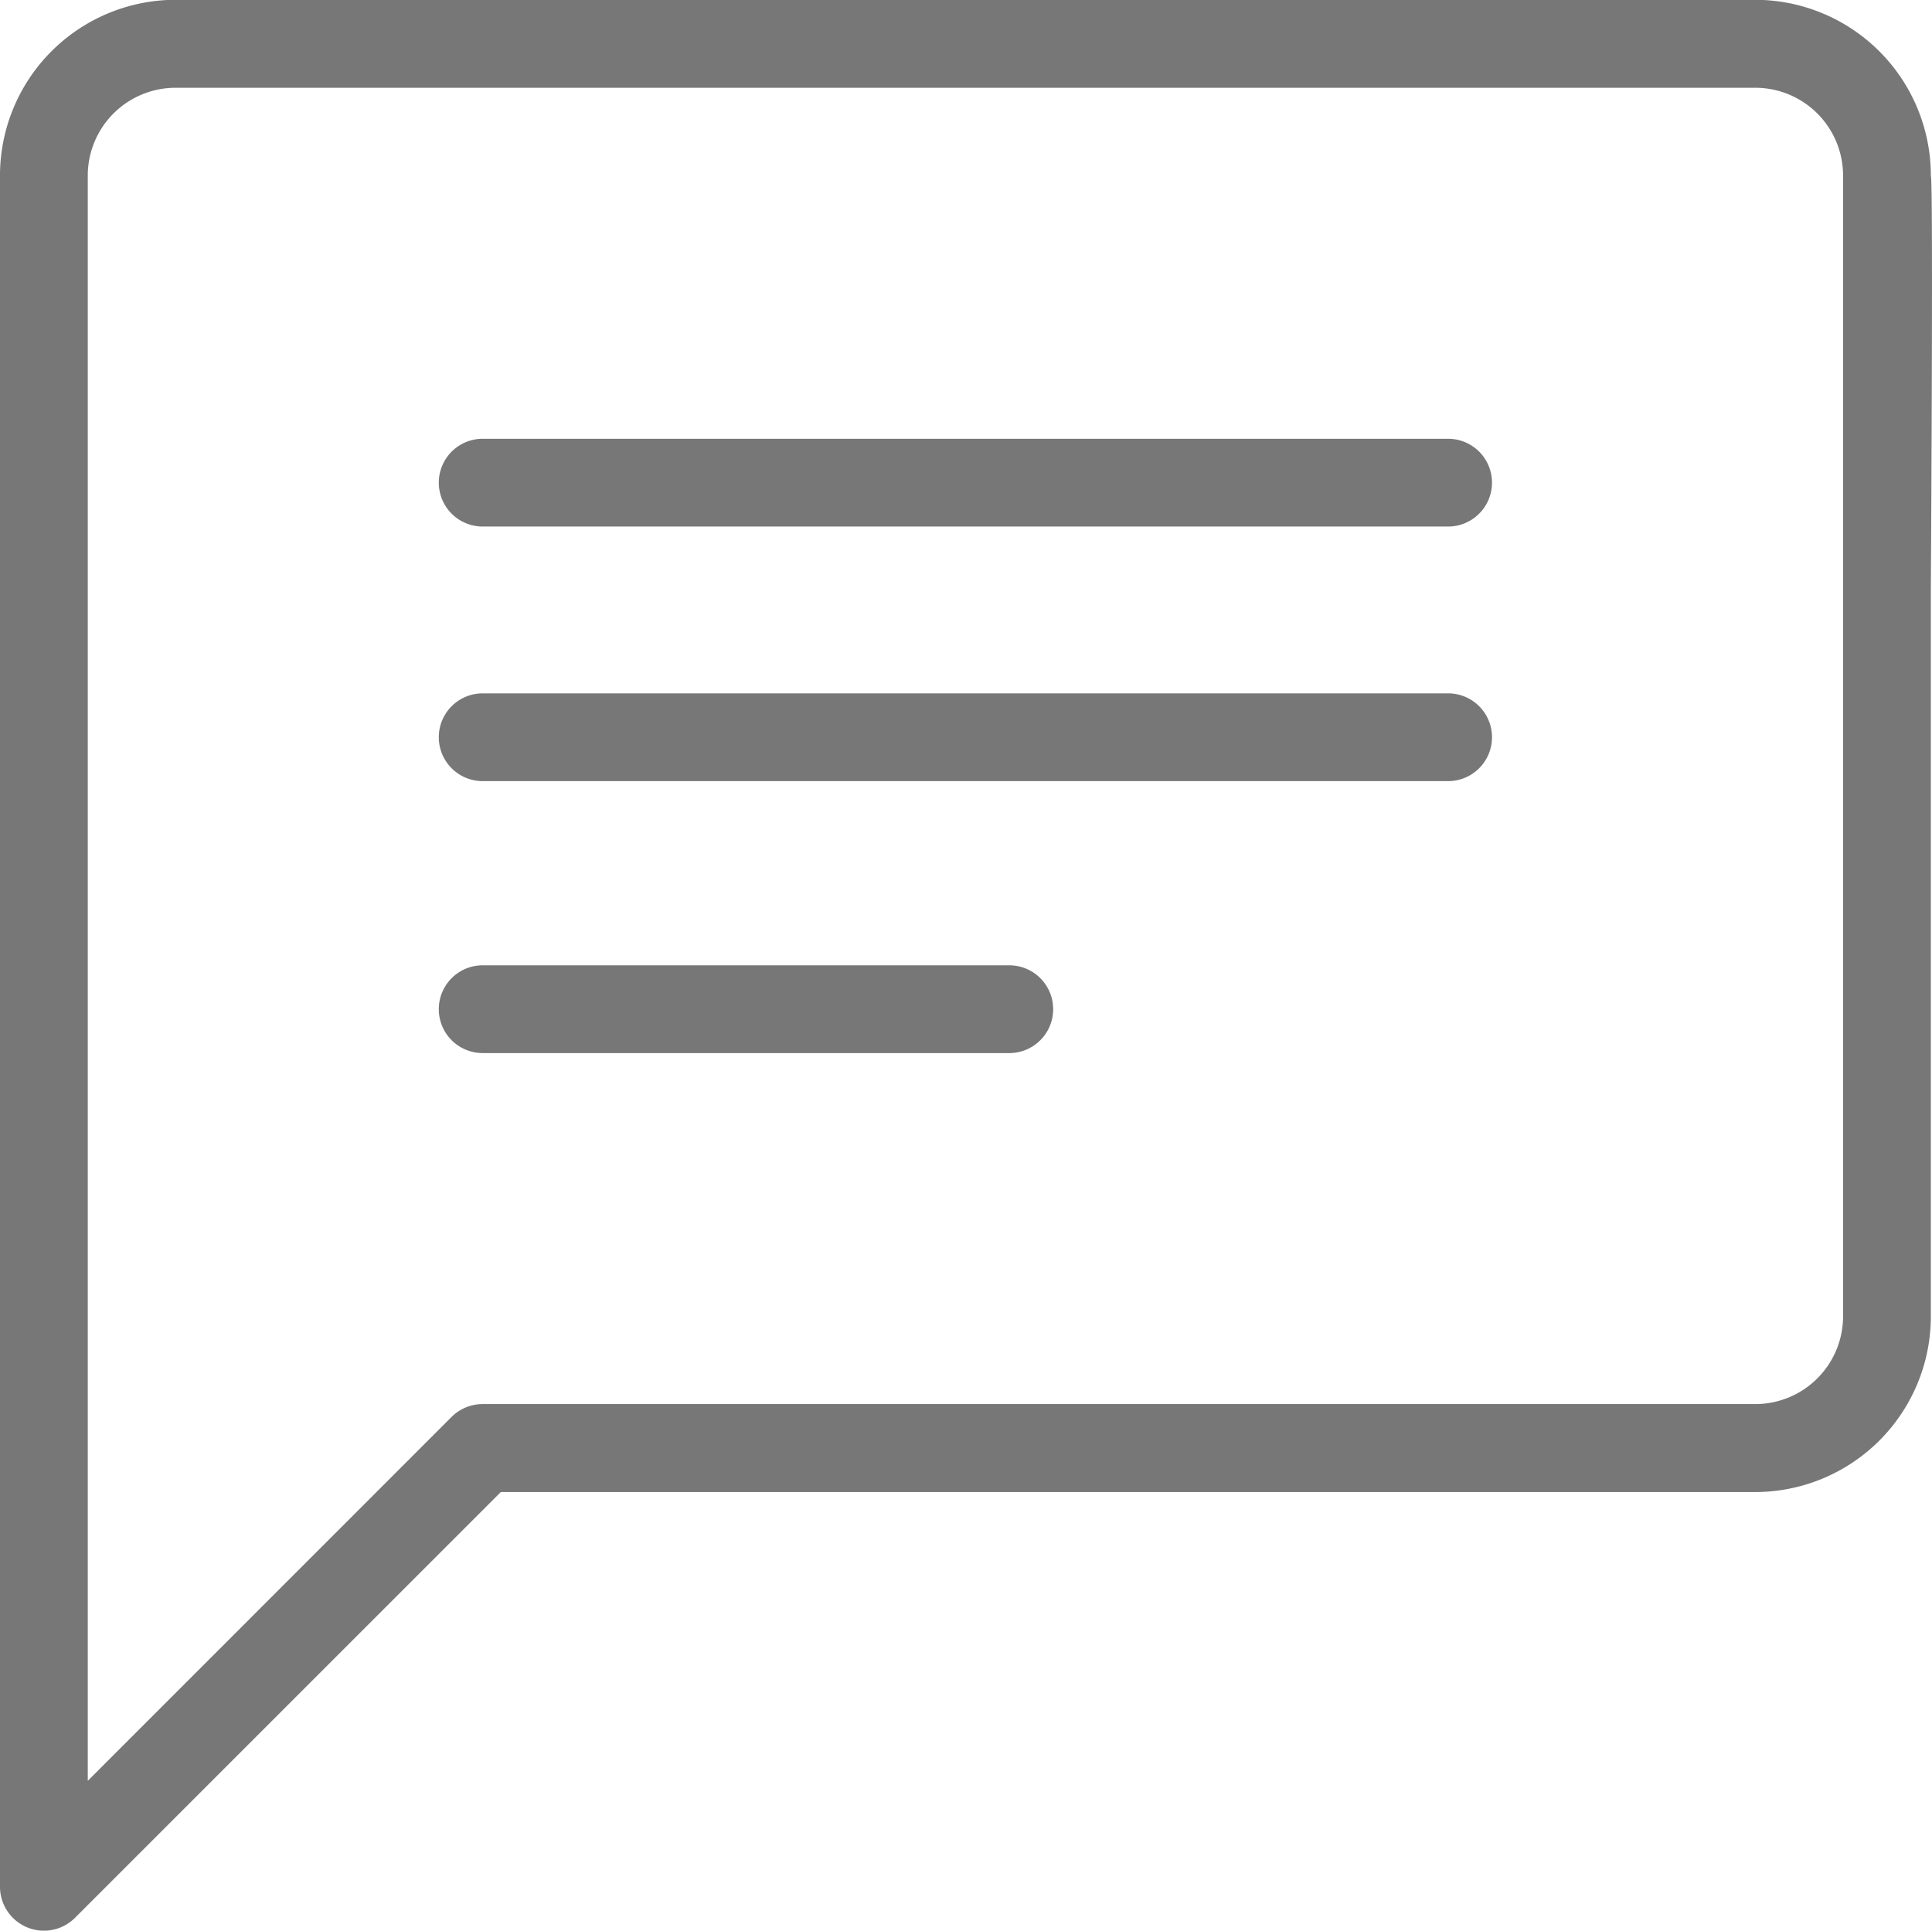 <svg xmlns="http://www.w3.org/2000/svg" width="30.352" height="30.334" viewBox="0 0 30.352 30.334"><defs><style>.a{fill:#777;}</style></defs><g transform="translate(0 -21.333)"><g transform="translate(0 21.333)"><g transform="translate(0 0)"><path class="a" d="M107.355,129.378h15.167a.689.689,0,1,0,0-1.379H107.355a.689.689,0,0,0,0,1.379Z" transform="translate(-99.772 -121.105)"/><path class="a" d="M107.355,129.378h15.167a.689.689,0,1,0,0-1.379H107.355a.689.689,0,0,0,0,1.379Z" transform="translate(-99.772 -117.105)"/><path class="a" d="M115.628,256h-8.273a.689.689,0,0,0,0,1.379h8.273a.689.689,0,0,0,0-1.379Z" transform="translate(-99.772 -240.833)"/><path class="a" d="M30.334,24.1a2.763,2.763,0,0,0-2.758-2.77H2.758A2.761,2.761,0,0,0,0,24.091V50.978a.69.69,0,0,0,.425.637.681.681,0,0,0,.264.053.689.689,0,0,0,.487-.2l6.692-6.692H27.576a2.761,2.761,0,0,0,2.758-2.758V30.58S30.374,24.1,30.334,24.1ZM28.955,42.015a1.38,1.38,0,0,1-1.379,1.379H7.583a.689.689,0,0,0-.487.2L1.379,49.313V24.091a1.38,1.38,0,0,1,1.379-1.379H27.576a1.38,1.38,0,0,1,1.379,1.379V42.015Z" transform="translate(0 -21.333)"/></g></g></g></svg>